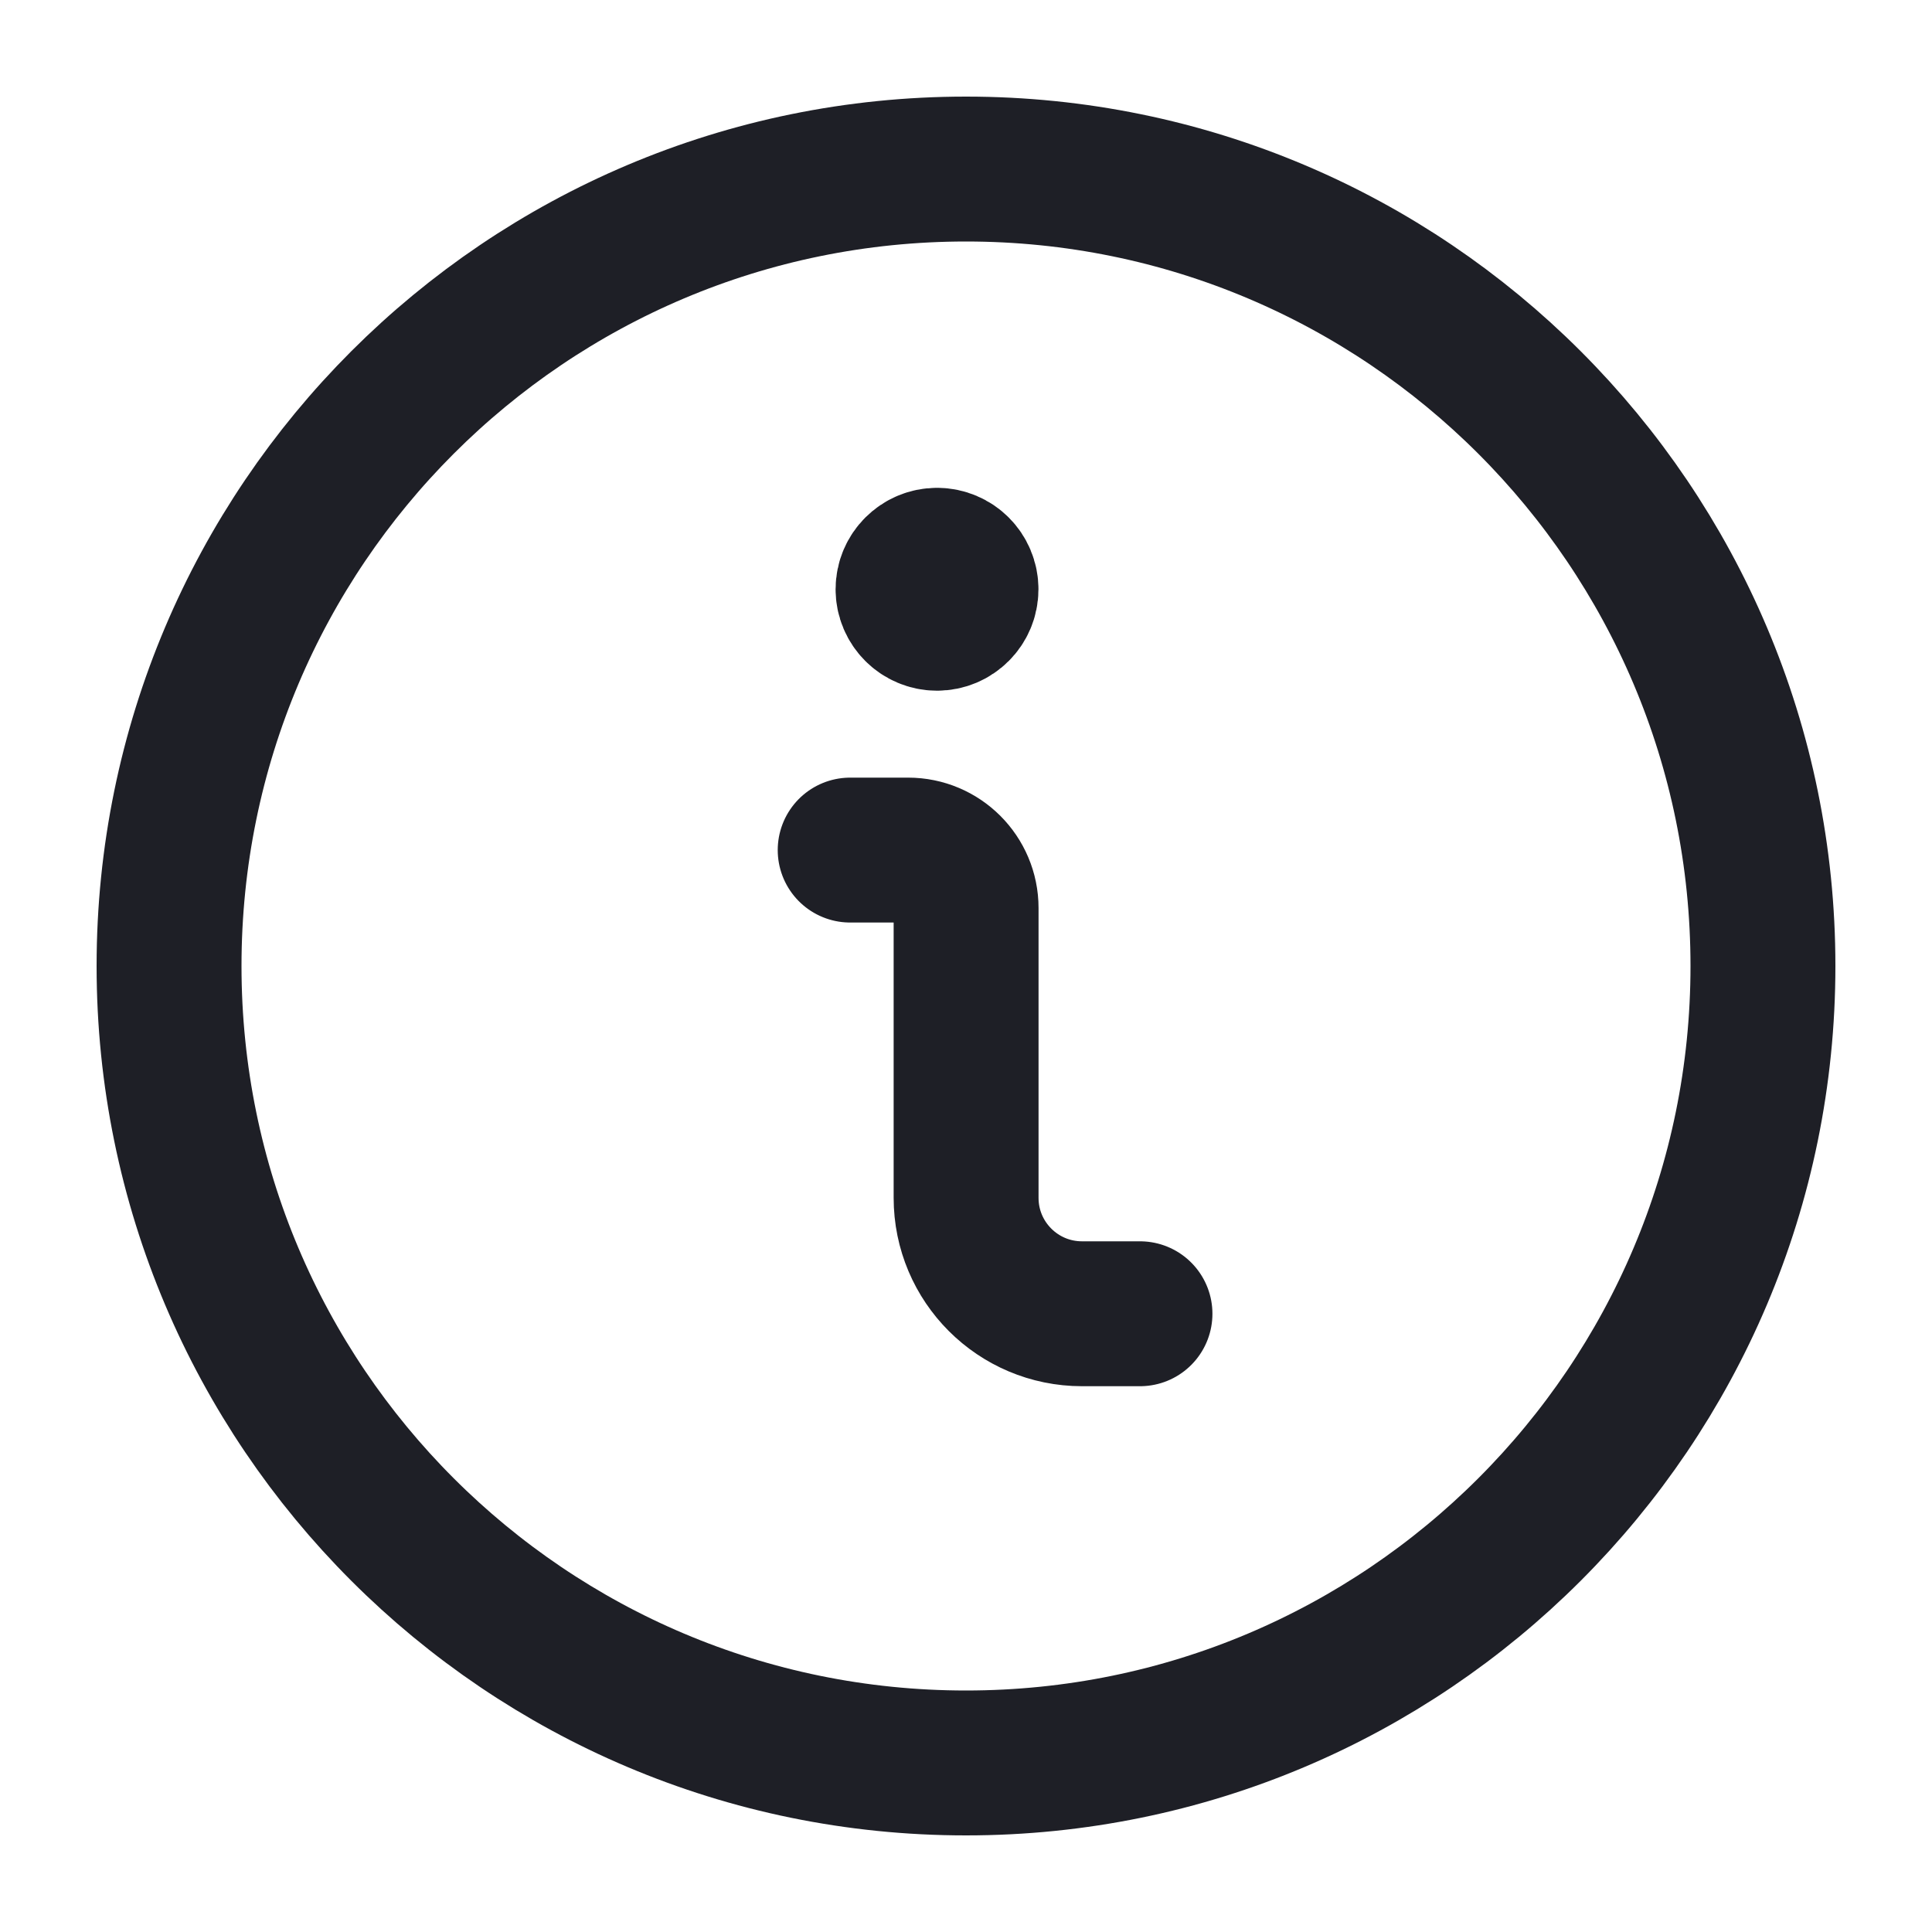 <svg width="20" height="20" viewBox="0 0 20 20" fill="none" xmlns="http://www.w3.org/2000/svg">
<path d="M11.801 13.6H11.201C10.538 13.6 10.001 13.063 10.001 12.4V9.4C10.001 9.069 9.732 8.8 9.401 8.8H8.801" stroke="#1E1F26" stroke-width="1.5" stroke-linecap="round" stroke-linejoin="round"/>
<path d="M9.7 5.8C9.535 5.8 9.4 5.934 9.4 6.1C9.4 6.266 9.535 6.4 9.7 6.4C9.866 6.4 10 6.266 10 6.1C10 5.934 9.866 5.8 9.7 5.8V5.8" stroke="#1E1F26" stroke-width="1.5" stroke-linecap="round" stroke-linejoin="round"/>
<path d="M18.25 10C18.25 14.556 14.556 18.25 10 18.25C5.444 18.25 1.75 14.556 1.75 10C1.75 5.444 5.444 1.75 10 1.75C14.556 1.75 18.25 5.444 18.25 10Z" stroke="#1E1F26" stroke-width="1.5" stroke-linecap="round" stroke-linejoin="round"/>
</svg>

